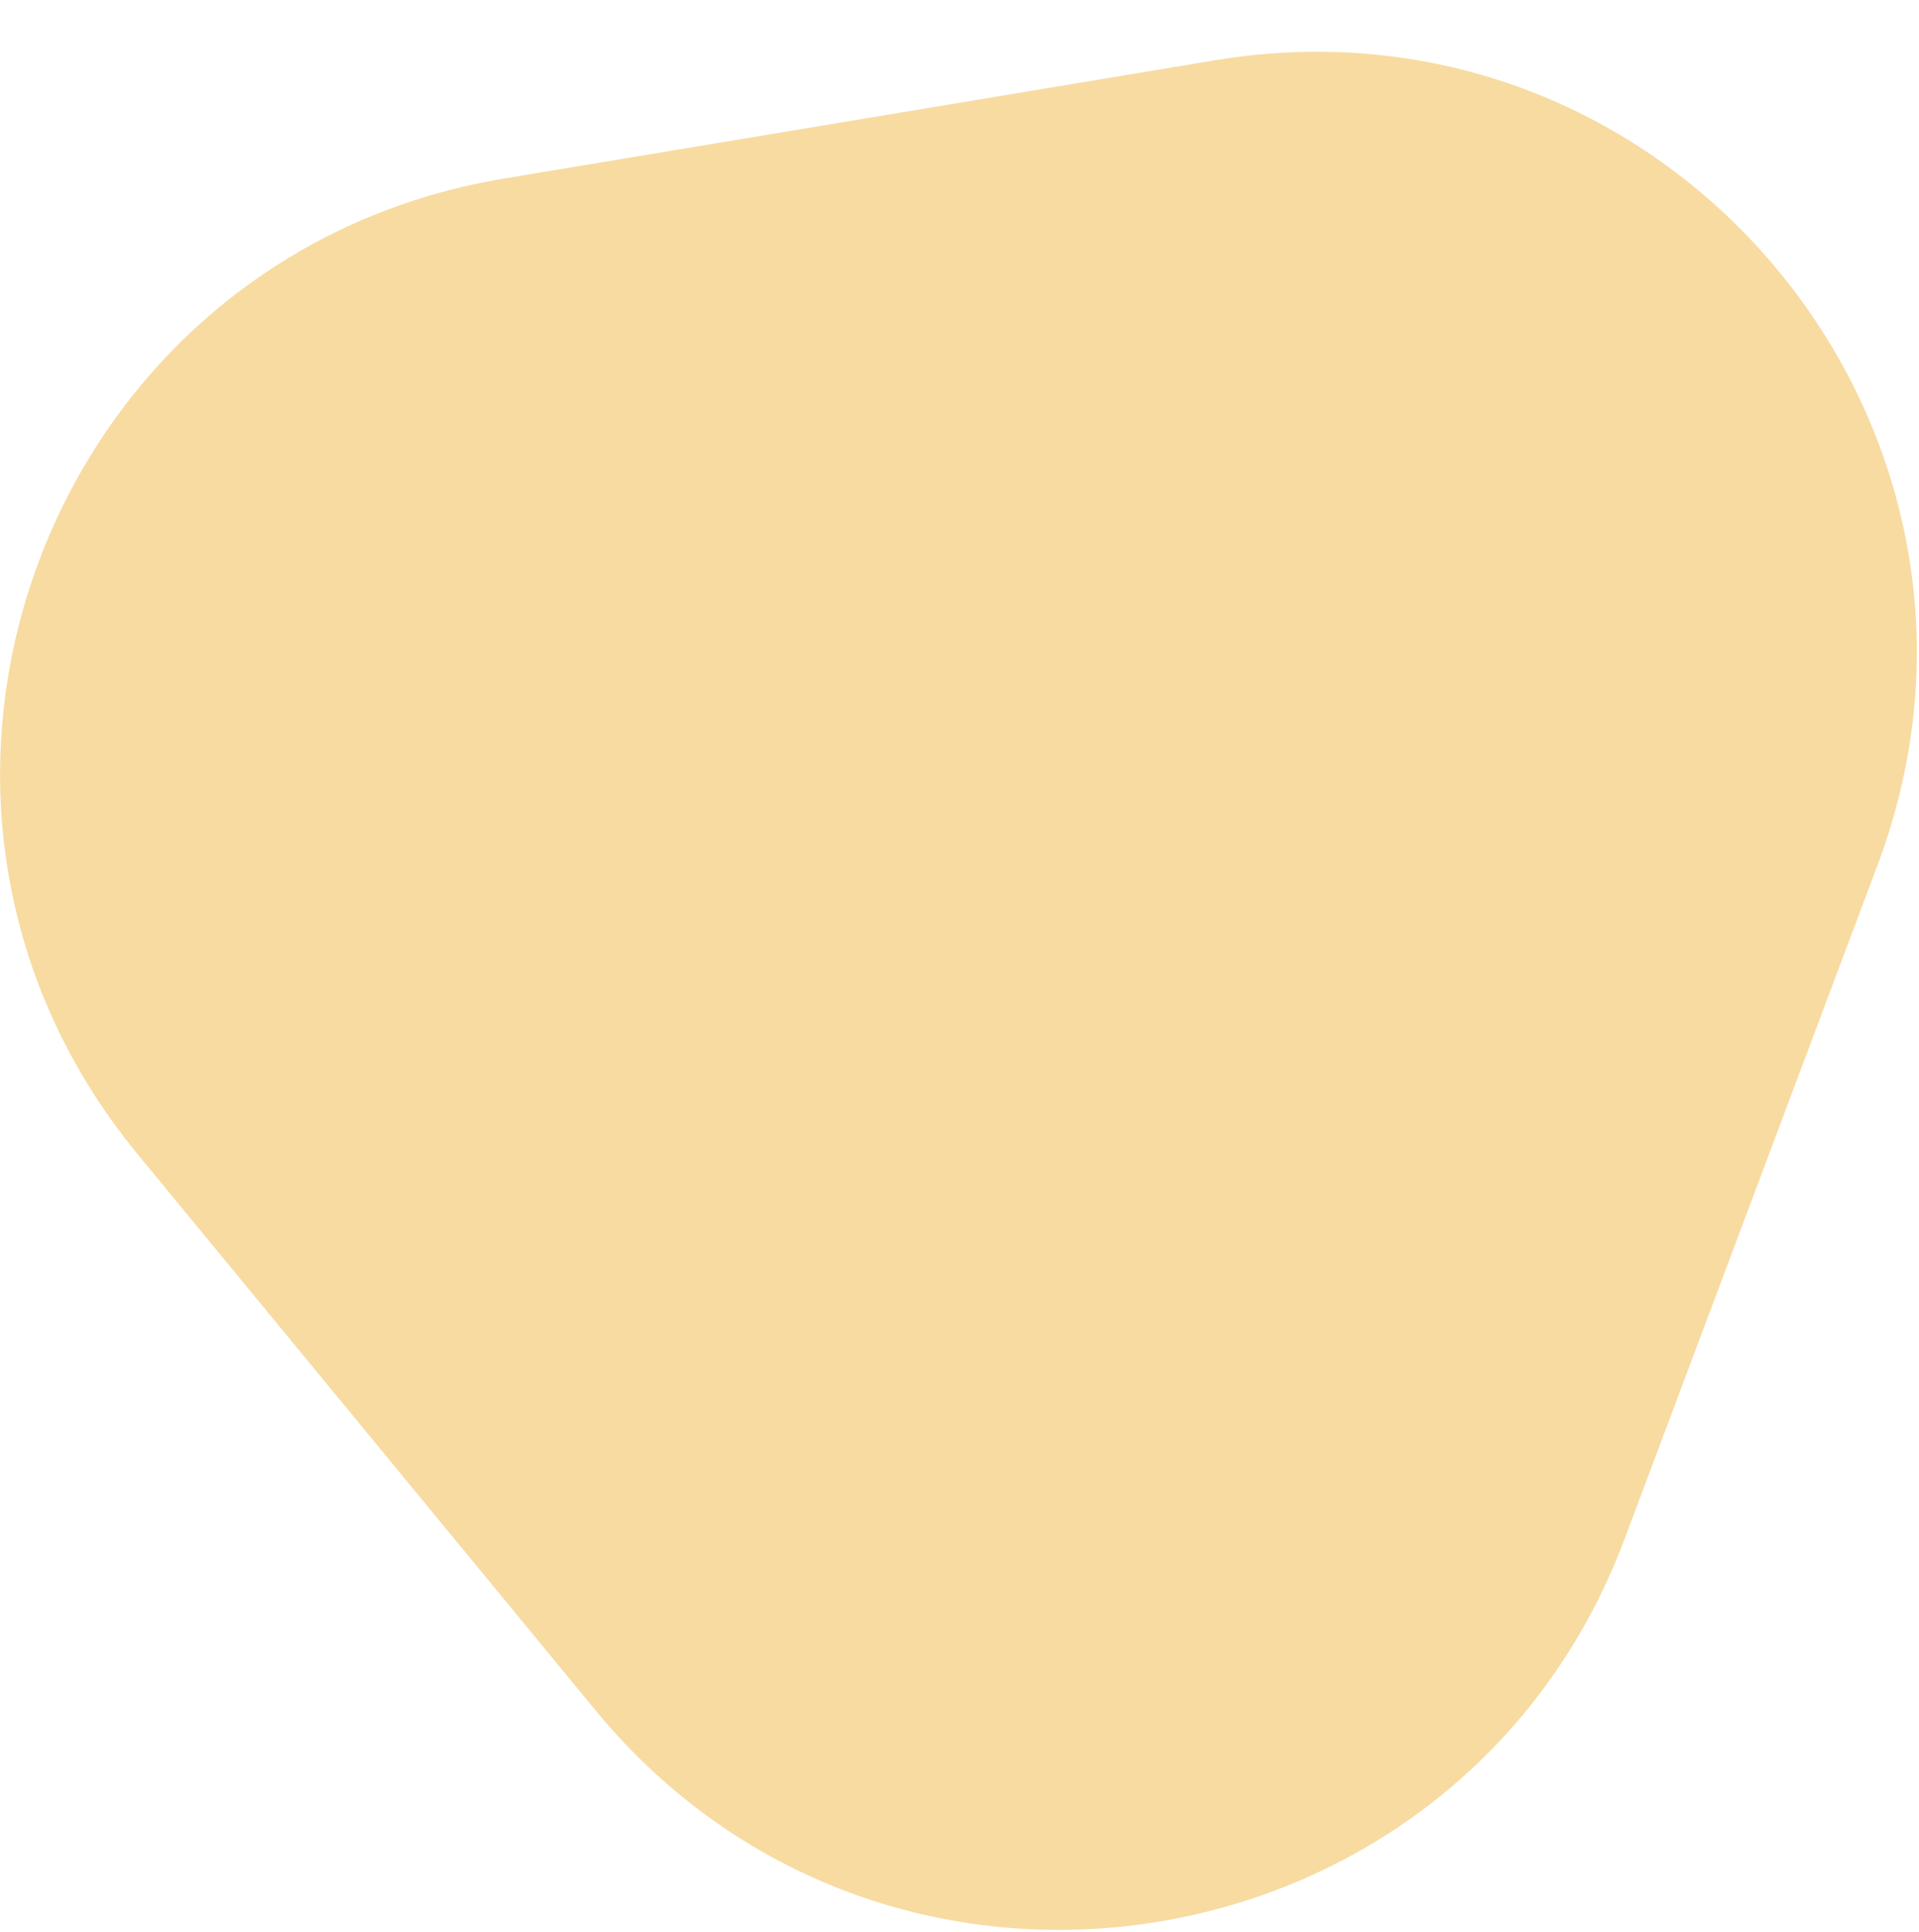 <?xml version="1.0" encoding="UTF-8"?> <svg xmlns="http://www.w3.org/2000/svg" width="745" height="750" viewBox="0 0 745 750" fill="none"> <g filter="url(#filter0_d_1355_862)"> <path d="M630.659 577.572C567.447 745.955 345.53 782.871 231.209 644.021L53.492 428.172C-60.83 289.322 18.186 78.843 195.719 49.31L471.703 3.399C649.236 -26.134 792.137 147.429 728.925 315.812L630.659 577.572Z" fill="#F7DBA1"></path> </g> <defs> <filter id="filter0_d_1355_862" x="0.029" y="0.094" width="744.122" height="749.15" filterUnits="userSpaceOnUse" color-interpolation-filters="sRGB"> <feFlood flood-opacity="0" result="BackgroundImageFix"></feFlood> <feColorMatrix in="SourceAlpha" type="matrix" values="0 0 0 0 0 0 0 0 0 0 0 0 0 0 0 0 0 0 127 0" result="hardAlpha"></feColorMatrix> <feOffset dy="20"></feOffset> <feComposite in2="hardAlpha" operator="out"></feComposite> <feColorMatrix type="matrix" values="0 0 0 0 1 0 0 0 0 1 0 0 0 0 1 0 0 0 1 0"></feColorMatrix> <feBlend mode="normal" in2="BackgroundImageFix" result="effect1_dropShadow_1355_862"></feBlend> <feBlend mode="normal" in="SourceGraphic" in2="effect1_dropShadow_1355_862" result="shape"></feBlend> </filter> </defs> </svg> 